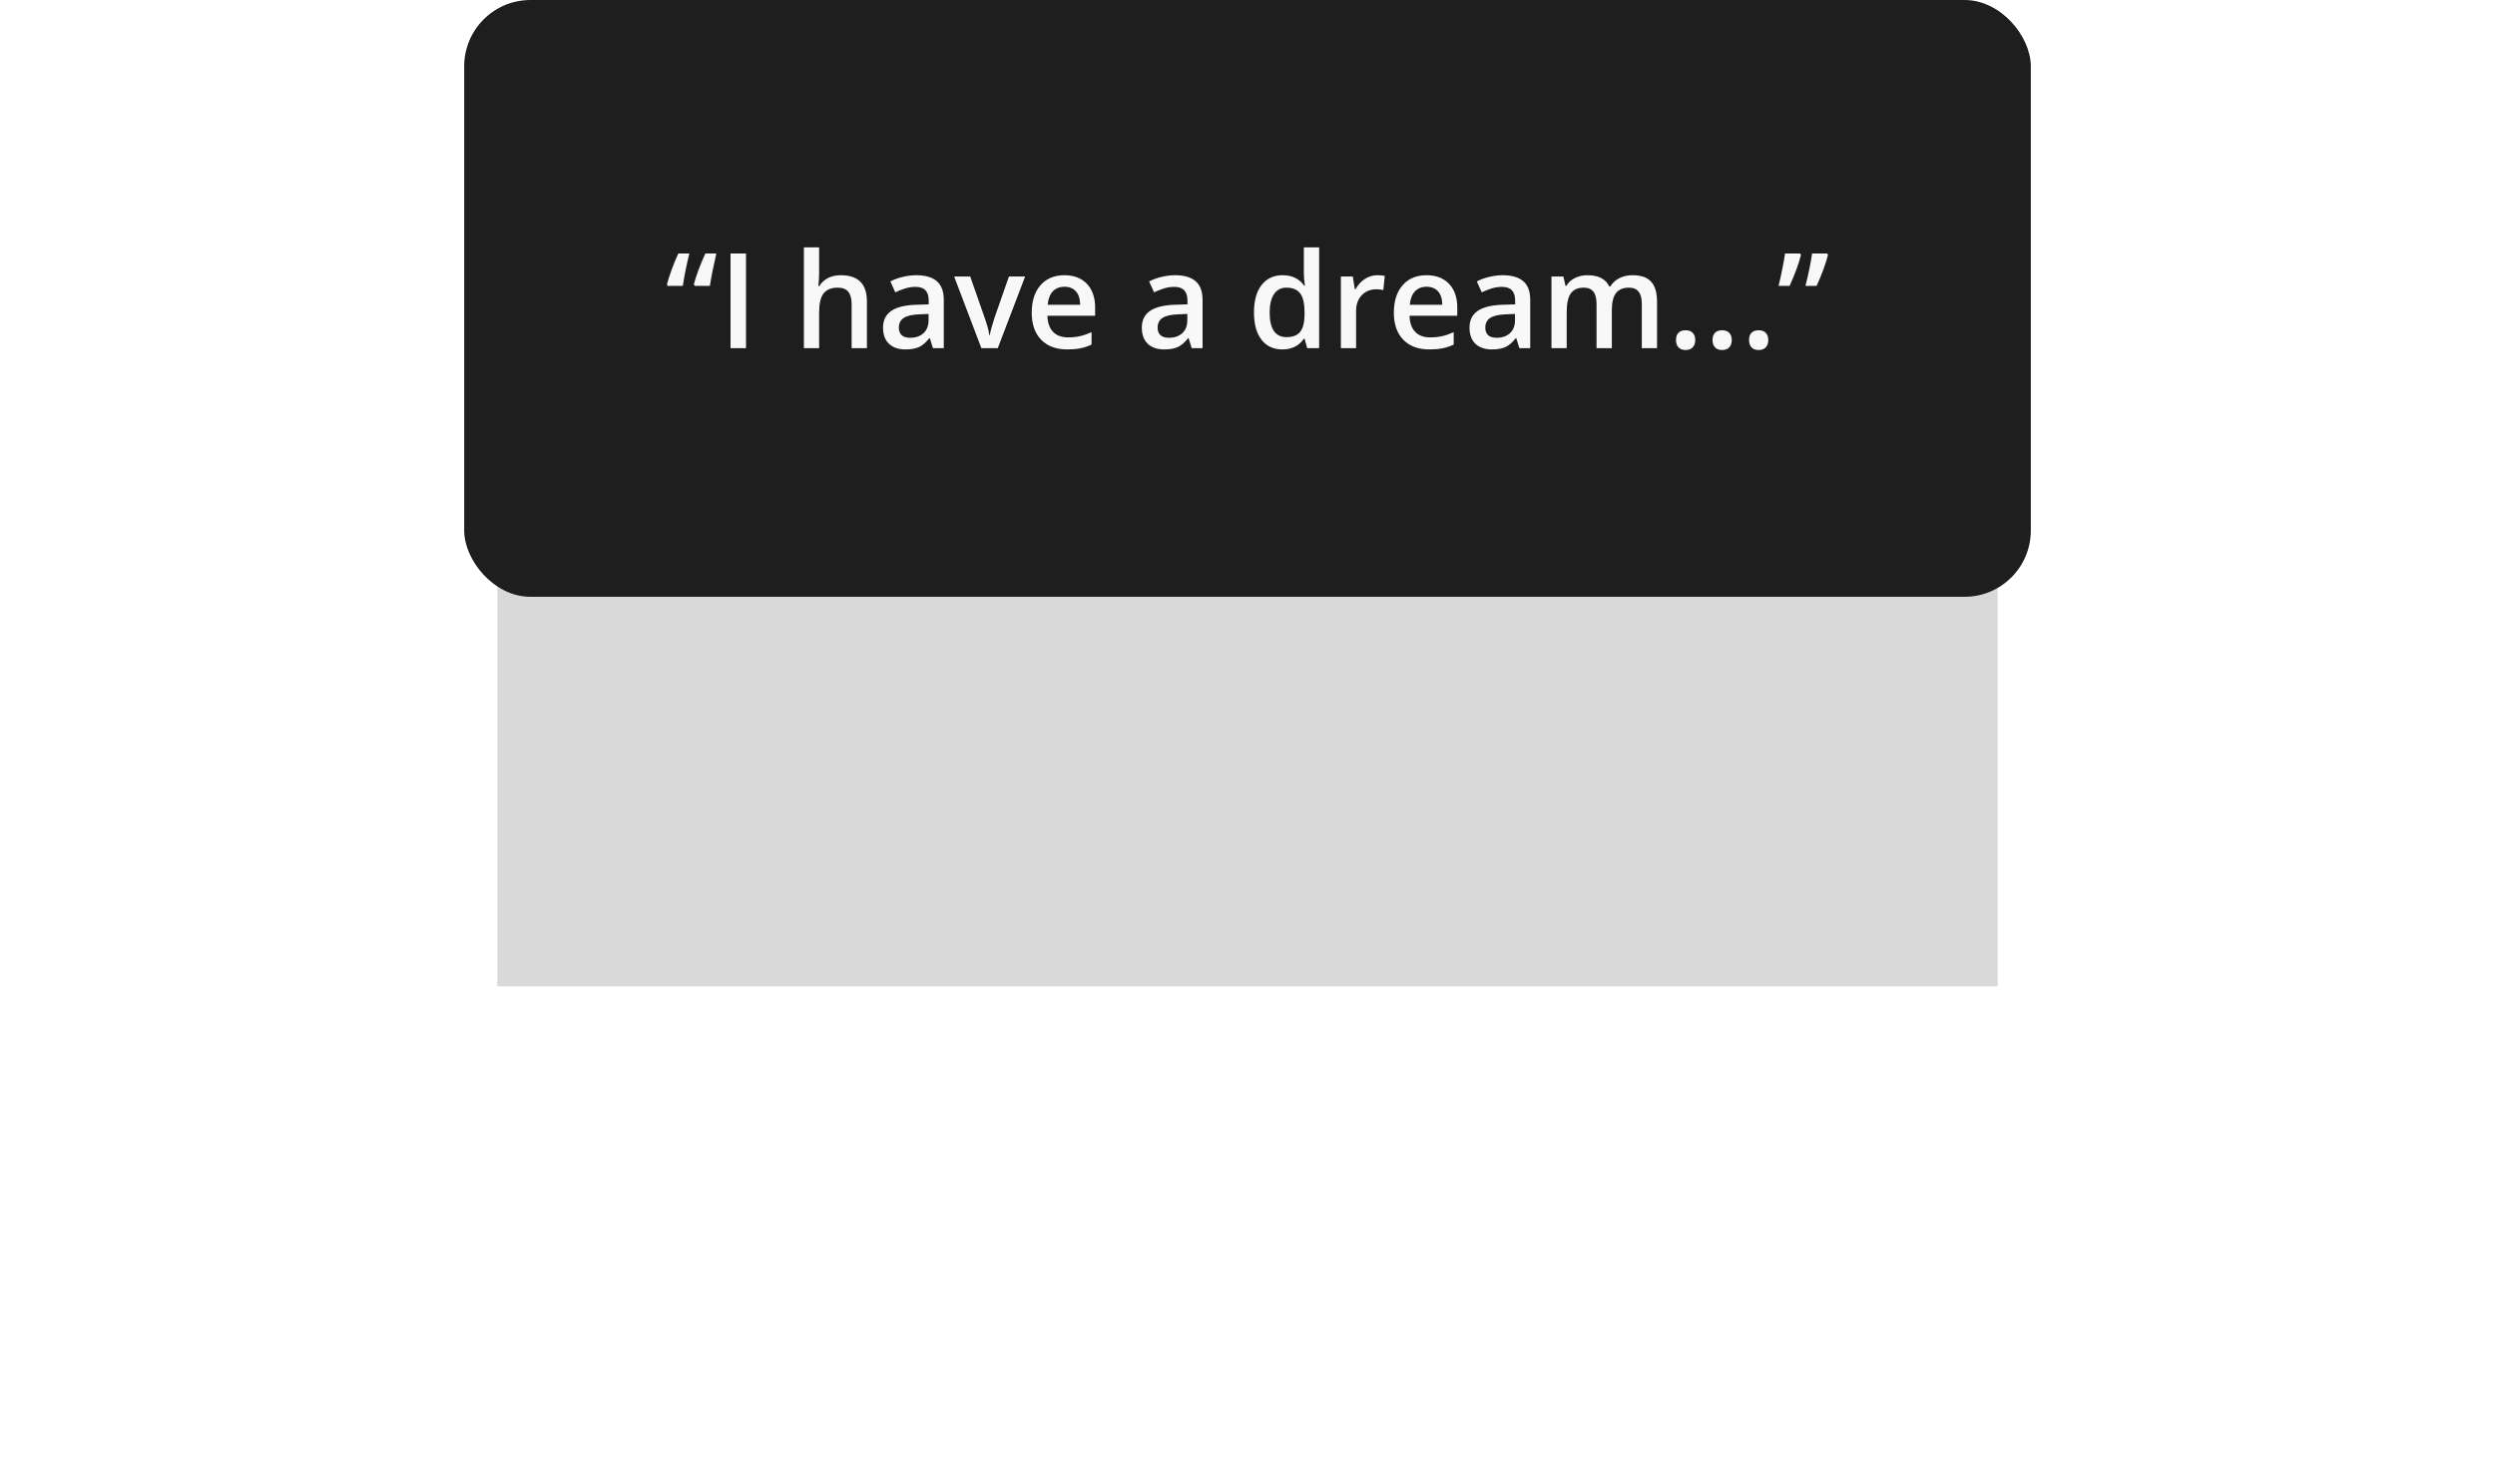 <svg width="301" height="179" viewBox="0 0 301 179" fill="none" xmlns="http://www.w3.org/2000/svg">
<g filter="url(#filter0_d_231_468)">
<rect x="60" y="19" width="181" height="50" fill="#D9D9D9"/>
</g>
<rect x="56" width="189" height="72" rx="8" fill="#1E1E1E"/>
<path d="M83.703 34.32C83.979 33.263 84.443 32.016 85.094 30.578H86.422C86.062 32.12 85.802 33.425 85.641 34.492H83.82L83.703 34.32ZM80.461 34.32C80.565 33.888 80.75 33.305 81.016 32.57C81.281 31.836 81.555 31.172 81.836 30.578H83.164C82.831 31.912 82.568 33.216 82.375 34.492H80.555L80.461 34.32ZM88.133 42V30.578H90V42H88.133ZM104.586 42H102.742V36.688C102.742 36.021 102.607 35.523 102.336 35.195C102.07 34.867 101.646 34.703 101.062 34.703C100.292 34.703 99.724 34.935 99.359 35.398C99 35.857 98.82 36.628 98.82 37.711V42H96.984V29.844H98.82V32.93C98.82 33.425 98.789 33.953 98.727 34.516H98.844C99.094 34.099 99.44 33.776 99.883 33.547C100.331 33.318 100.852 33.203 101.445 33.203C103.539 33.203 104.586 34.258 104.586 36.367V42ZM112.547 42L112.18 40.797H112.117C111.701 41.323 111.281 41.682 110.859 41.875C110.438 42.062 109.896 42.156 109.234 42.156C108.385 42.156 107.721 41.927 107.242 41.469C106.768 41.01 106.531 40.362 106.531 39.523C106.531 38.633 106.862 37.961 107.523 37.508C108.185 37.055 109.193 36.807 110.547 36.766L112.039 36.719V36.258C112.039 35.706 111.909 35.294 111.648 35.023C111.393 34.747 110.995 34.609 110.453 34.609C110.01 34.609 109.586 34.675 109.18 34.805C108.773 34.935 108.383 35.089 108.008 35.266L107.414 33.953C107.883 33.708 108.396 33.523 108.953 33.398C109.51 33.268 110.036 33.203 110.531 33.203C111.63 33.203 112.458 33.443 113.016 33.922C113.578 34.401 113.859 35.154 113.859 36.18V42H112.547ZM109.812 40.75C110.479 40.75 111.013 40.565 111.414 40.195C111.82 39.82 112.023 39.297 112.023 38.625V37.875L110.914 37.922C110.049 37.953 109.419 38.099 109.023 38.359C108.633 38.615 108.438 39.008 108.438 39.539C108.438 39.925 108.552 40.224 108.781 40.438C109.01 40.646 109.354 40.75 109.812 40.75ZM118.391 42L115.109 33.359H117.047L118.805 38.383C119.107 39.227 119.289 39.909 119.352 40.43H119.414C119.461 40.055 119.643 39.372 119.961 38.383L121.719 33.359H123.672L120.375 42H118.391ZM128.758 42.156C127.414 42.156 126.362 41.766 125.602 40.984C124.846 40.198 124.469 39.117 124.469 37.742C124.469 36.331 124.82 35.221 125.523 34.414C126.227 33.607 127.193 33.203 128.422 33.203C129.562 33.203 130.464 33.55 131.125 34.242C131.786 34.935 132.117 35.888 132.117 37.102V38.094H126.359C126.385 38.932 126.612 39.578 127.039 40.031C127.466 40.479 128.068 40.703 128.844 40.703C129.354 40.703 129.828 40.656 130.266 40.562C130.708 40.464 131.182 40.302 131.688 40.078V41.57C131.24 41.784 130.786 41.935 130.328 42.023C129.87 42.112 129.346 42.156 128.758 42.156ZM128.422 34.594C127.839 34.594 127.37 34.779 127.016 35.148C126.667 35.518 126.458 36.057 126.391 36.766H130.312C130.302 36.052 130.13 35.513 129.797 35.148C129.464 34.779 129.005 34.594 128.422 34.594ZM143.766 42L143.398 40.797H143.336C142.919 41.323 142.5 41.682 142.078 41.875C141.656 42.062 141.115 42.156 140.453 42.156C139.604 42.156 138.94 41.927 138.461 41.469C137.987 41.01 137.75 40.362 137.75 39.523C137.75 38.633 138.081 37.961 138.742 37.508C139.404 37.055 140.411 36.807 141.766 36.766L143.258 36.719V36.258C143.258 35.706 143.128 35.294 142.867 35.023C142.612 34.747 142.214 34.609 141.672 34.609C141.229 34.609 140.805 34.675 140.398 34.805C139.992 34.935 139.602 35.089 139.227 35.266L138.633 33.953C139.102 33.708 139.615 33.523 140.172 33.398C140.729 33.268 141.255 33.203 141.75 33.203C142.849 33.203 143.677 33.443 144.234 33.922C144.797 34.401 145.078 35.154 145.078 36.18V42H143.766ZM141.031 40.75C141.698 40.75 142.232 40.565 142.633 40.195C143.039 39.82 143.242 39.297 143.242 38.625V37.875L142.133 37.922C141.268 37.953 140.638 38.099 140.242 38.359C139.852 38.615 139.656 39.008 139.656 39.539C139.656 39.925 139.771 40.224 140 40.438C140.229 40.646 140.573 40.75 141.031 40.75ZM154.711 42.156C153.633 42.156 152.792 41.766 152.188 40.984C151.583 40.203 151.281 39.107 151.281 37.695C151.281 36.279 151.586 35.177 152.195 34.391C152.81 33.599 153.659 33.203 154.742 33.203C155.878 33.203 156.742 33.622 157.336 34.461H157.43C157.341 33.841 157.297 33.352 157.297 32.992V29.844H159.141V42H157.703L157.383 40.867H157.297C156.708 41.727 155.846 42.156 154.711 42.156ZM155.203 40.672C155.958 40.672 156.508 40.461 156.852 40.039C157.195 39.612 157.372 38.922 157.383 37.969V37.711C157.383 36.622 157.206 35.849 156.852 35.391C156.497 34.932 155.943 34.703 155.188 34.703C154.542 34.703 154.044 34.966 153.695 35.492C153.346 36.013 153.172 36.758 153.172 37.727C153.172 38.685 153.341 39.417 153.68 39.922C154.018 40.422 154.526 40.672 155.203 40.672ZM166.148 33.203C166.518 33.203 166.823 33.229 167.062 33.281L166.883 34.992C166.622 34.93 166.352 34.898 166.07 34.898C165.336 34.898 164.74 35.138 164.281 35.617C163.828 36.096 163.602 36.719 163.602 37.484V42H161.766V33.359H163.203L163.445 34.883H163.539C163.826 34.367 164.198 33.958 164.656 33.656C165.12 33.354 165.617 33.203 166.148 33.203ZM172.445 42.156C171.102 42.156 170.049 41.766 169.289 40.984C168.534 40.198 168.156 39.117 168.156 37.742C168.156 36.331 168.508 35.221 169.211 34.414C169.914 33.607 170.88 33.203 172.109 33.203C173.25 33.203 174.151 33.55 174.812 34.242C175.474 34.935 175.805 35.888 175.805 37.102V38.094H170.047C170.073 38.932 170.299 39.578 170.727 40.031C171.154 40.479 171.755 40.703 172.531 40.703C173.042 40.703 173.516 40.656 173.953 40.562C174.396 40.464 174.87 40.302 175.375 40.078V41.57C174.927 41.784 174.474 41.935 174.016 42.023C173.557 42.112 173.034 42.156 172.445 42.156ZM172.109 34.594C171.526 34.594 171.057 34.779 170.703 35.148C170.354 35.518 170.146 36.057 170.078 36.766H174C173.99 36.052 173.818 35.513 173.484 35.148C173.151 34.779 172.693 34.594 172.109 34.594ZM183.297 42L182.93 40.797H182.867C182.451 41.323 182.031 41.682 181.609 41.875C181.188 42.062 180.646 42.156 179.984 42.156C179.135 42.156 178.471 41.927 177.992 41.469C177.518 41.01 177.281 40.362 177.281 39.523C177.281 38.633 177.612 37.961 178.273 37.508C178.935 37.055 179.943 36.807 181.297 36.766L182.789 36.719V36.258C182.789 35.706 182.659 35.294 182.398 35.023C182.143 34.747 181.745 34.609 181.203 34.609C180.76 34.609 180.336 34.675 179.93 34.805C179.523 34.935 179.133 35.089 178.758 35.266L178.164 33.953C178.633 33.708 179.146 33.523 179.703 33.398C180.26 33.268 180.786 33.203 181.281 33.203C182.38 33.203 183.208 33.443 183.766 33.922C184.328 34.401 184.609 35.154 184.609 36.18V42H183.297ZM180.562 40.75C181.229 40.75 181.763 40.565 182.164 40.195C182.57 39.82 182.773 39.297 182.773 38.625V37.875L181.664 37.922C180.799 37.953 180.169 38.099 179.773 38.359C179.383 38.615 179.188 39.008 179.188 39.539C179.188 39.925 179.302 40.224 179.531 40.438C179.76 40.646 180.104 40.75 180.562 40.75ZM194.453 42H192.609V36.672C192.609 36.01 192.484 35.518 192.234 35.195C191.984 34.867 191.594 34.703 191.062 34.703C190.354 34.703 189.833 34.935 189.5 35.398C189.172 35.857 189.008 36.622 189.008 37.695V42H187.172V33.359H188.609L188.867 34.492H188.961C189.201 34.081 189.547 33.763 190 33.539C190.458 33.315 190.961 33.203 191.508 33.203C192.836 33.203 193.716 33.656 194.148 34.562H194.273C194.529 34.135 194.888 33.802 195.352 33.562C195.815 33.323 196.346 33.203 196.945 33.203C197.977 33.203 198.727 33.464 199.195 33.984C199.669 34.505 199.906 35.3 199.906 36.367V42H198.07V36.672C198.07 36.01 197.943 35.518 197.688 35.195C197.438 34.867 197.047 34.703 196.516 34.703C195.802 34.703 195.279 34.927 194.945 35.375C194.617 35.818 194.453 36.5 194.453 37.422V42ZM202.195 41.023C202.195 40.643 202.294 40.352 202.492 40.148C202.69 39.945 202.977 39.844 203.352 39.844C203.732 39.844 204.021 39.95 204.219 40.164C204.417 40.372 204.516 40.659 204.516 41.023C204.516 41.393 204.414 41.688 204.211 41.906C204.013 42.12 203.727 42.227 203.352 42.227C202.977 42.227 202.69 42.12 202.492 41.906C202.294 41.693 202.195 41.398 202.195 41.023ZM206.602 41.023C206.602 40.643 206.701 40.352 206.898 40.148C207.096 39.945 207.383 39.844 207.758 39.844C208.138 39.844 208.427 39.95 208.625 40.164C208.823 40.372 208.922 40.659 208.922 41.023C208.922 41.393 208.82 41.688 208.617 41.906C208.419 42.12 208.133 42.227 207.758 42.227C207.383 42.227 207.096 42.12 206.898 41.906C206.701 41.693 206.602 41.398 206.602 41.023ZM211.008 41.023C211.008 40.643 211.107 40.352 211.305 40.148C211.503 39.945 211.789 39.844 212.164 39.844C212.544 39.844 212.833 39.95 213.031 40.164C213.229 40.372 213.328 40.659 213.328 41.023C213.328 41.393 213.227 41.688 213.023 41.906C212.826 42.12 212.539 42.227 212.164 42.227C211.789 42.227 211.503 42.12 211.305 41.906C211.107 41.693 211.008 41.398 211.008 41.023ZM217.273 30.75C216.997 31.838 216.539 33.086 215.898 34.492H214.57C214.93 32.987 215.19 31.682 215.352 30.578H217.156L217.273 30.75ZM220.531 30.75C220.255 31.838 219.797 33.086 219.156 34.492H217.812C218.172 33.081 218.44 31.776 218.617 30.578H220.422L220.531 30.75Z" fill="#F8F8F8"/>
<defs>
<filter id="filter0_d_231_468" x="0" y="9" width="301" height="170" filterUnits="userSpaceOnUse" color-interpolation-filters="sRGB">
<feFlood flood-opacity="0" result="BackgroundImageFix"/>
<feColorMatrix in="SourceAlpha" type="matrix" values="0 0 0 0 0 0 0 0 0 0 0 0 0 0 0 0 0 0 127 0" result="hardAlpha"/>
<feOffset dy="50"/>
<feGaussianBlur stdDeviation="30"/>
<feComposite in2="hardAlpha" operator="out"/>
<feColorMatrix type="matrix" values="0 0 0 0 0 0 0 0 0 0 0 0 0 0 0 0 0 0 0.71 0"/>
<feBlend mode="normal" in2="BackgroundImageFix" result="effect1_dropShadow_231_468"/>
<feBlend mode="normal" in="SourceGraphic" in2="effect1_dropShadow_231_468" result="shape"/>
</filter>
</defs>
</svg>

